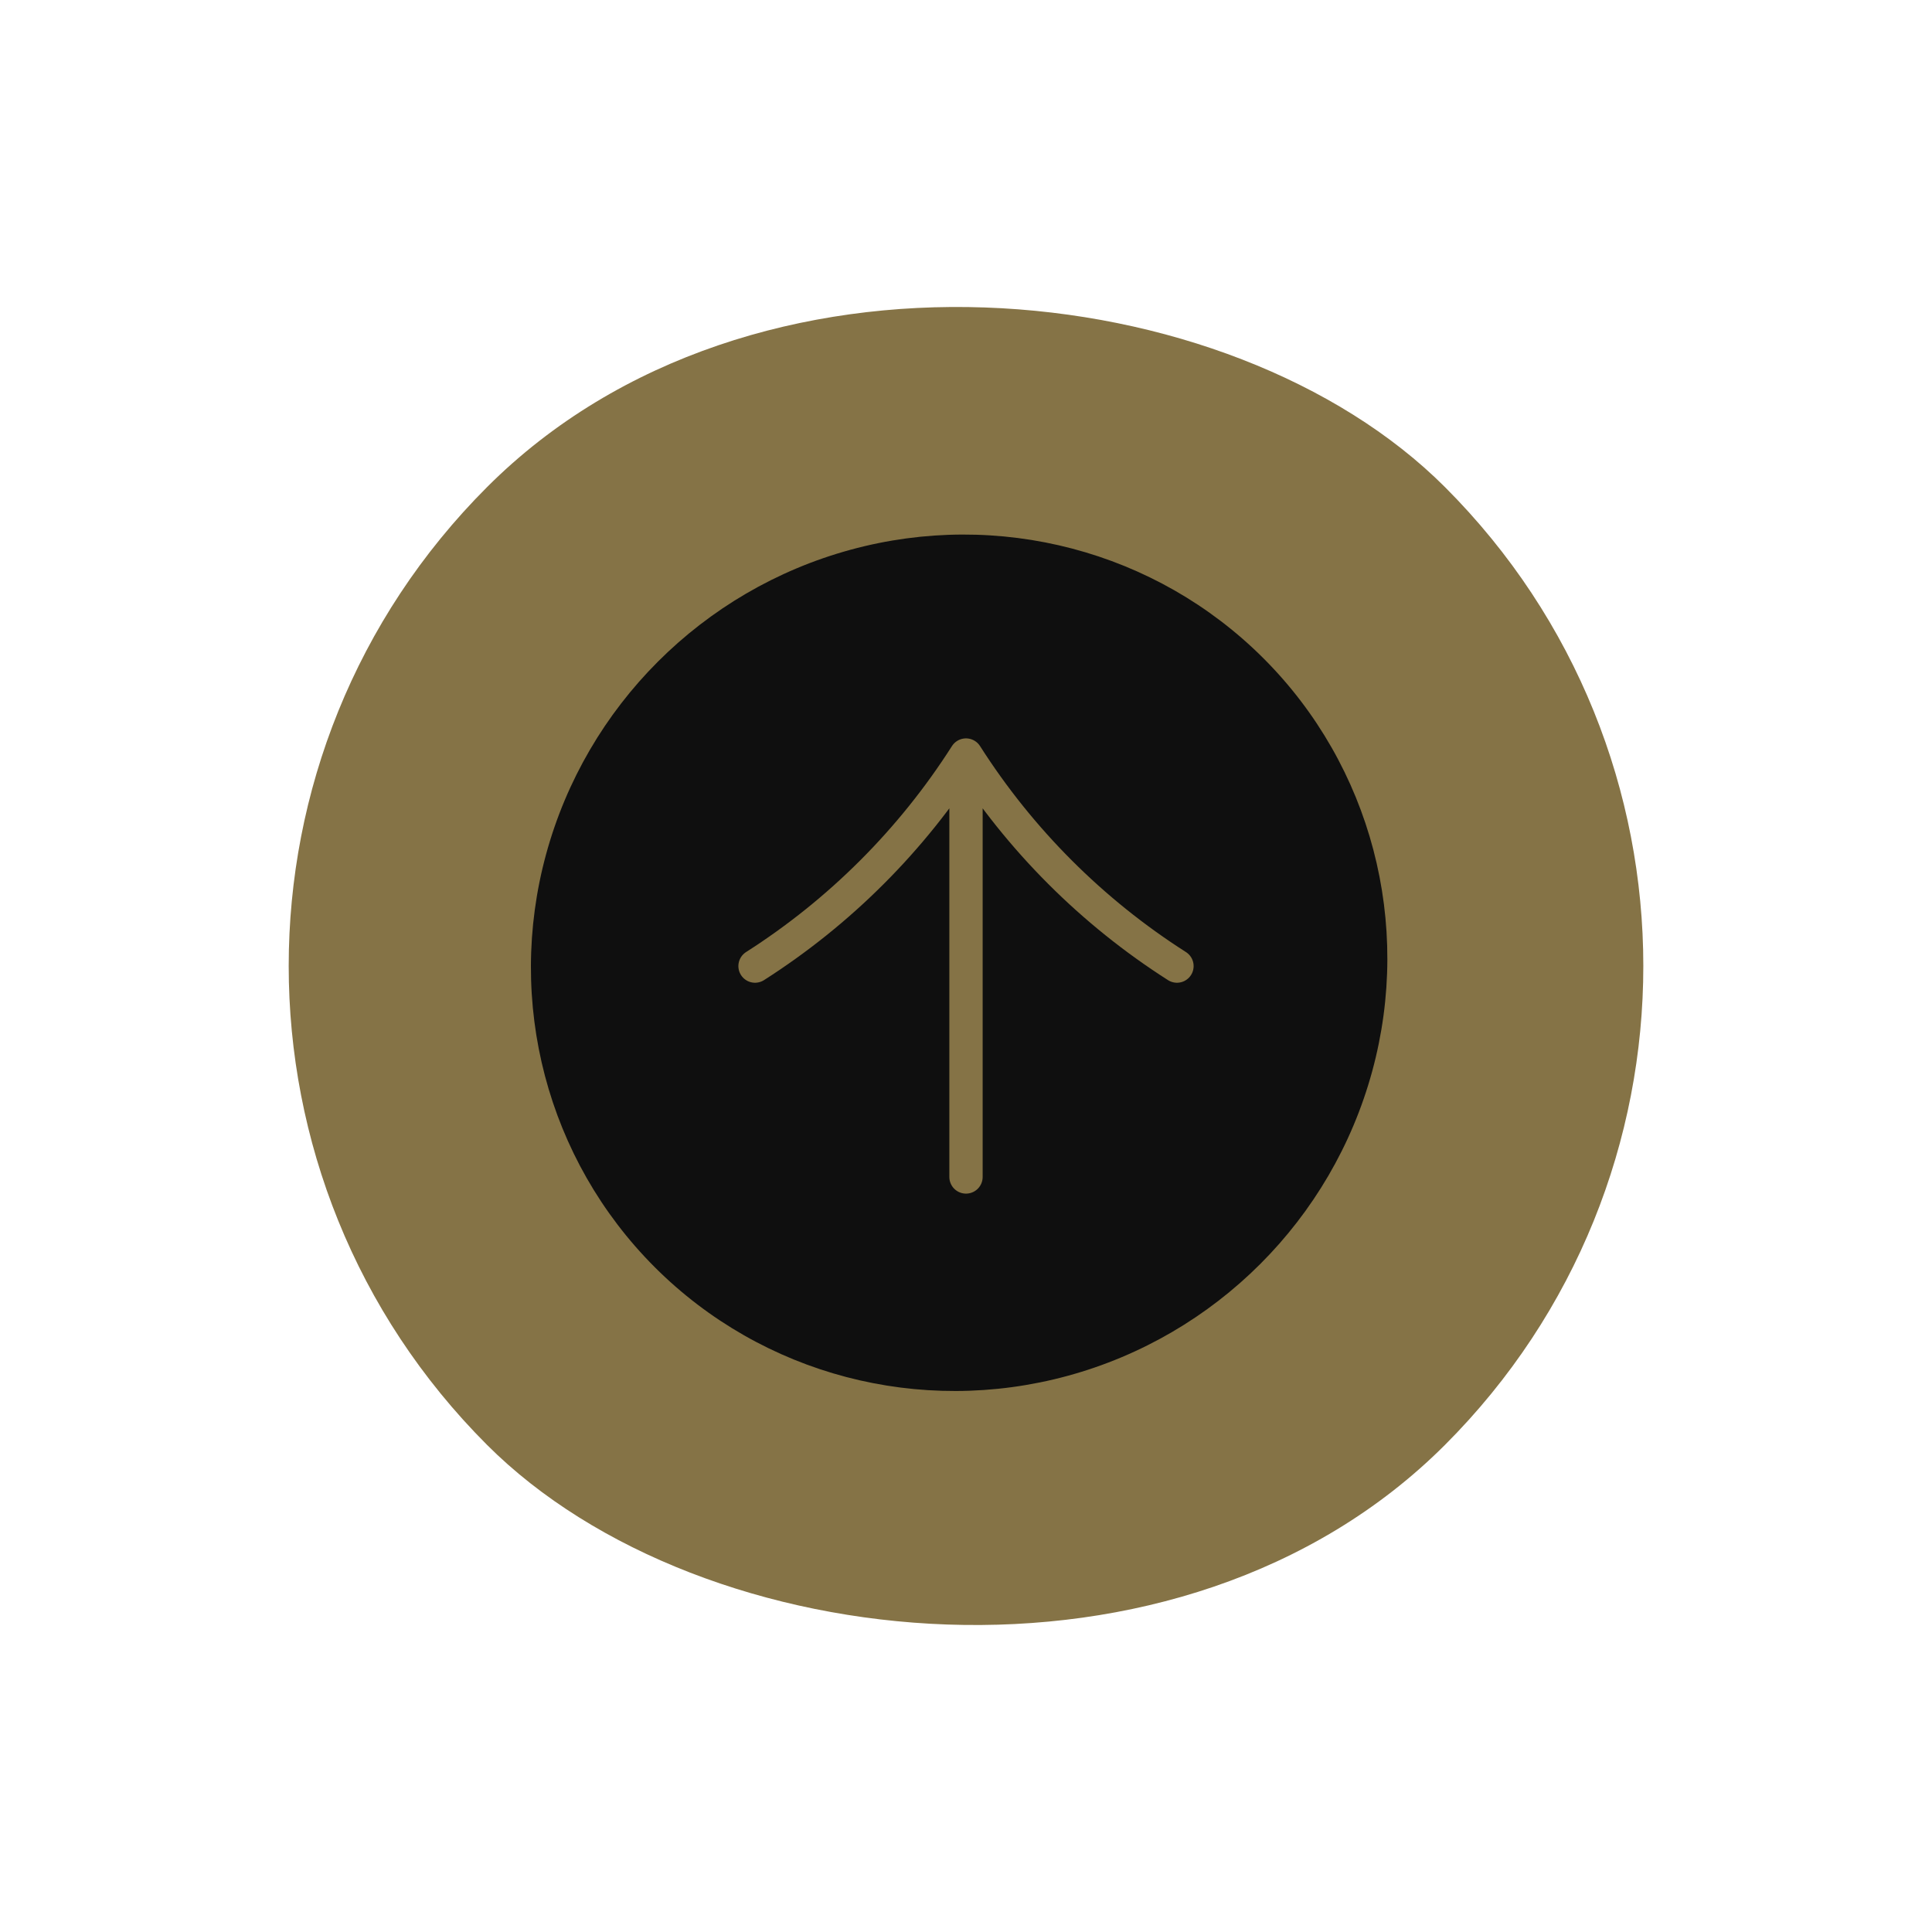 <svg width="87" height="87" viewBox="0 0 87 87" fill="none" xmlns="http://www.w3.org/2000/svg">
<rect x="0.367" y="43.5" width="61" height="61" rx="30.5" transform="rotate(-45 0.367 43.5)" fill="#857346"/>
<ellipse cx="43.191" cy="43.355" rx="19.385" ry="19.18" transform="rotate(-45 43.191 43.355)" fill="#0F0F0F"/>
<path d="M43.5 53L43.5 34M43.5 34C41.065 37.822 37.82 41.068 34 43.504M43.5 34C45.935 37.822 49.18 41.068 53 43.504" stroke="#857346" stroke-width="1.5" stroke-linecap="round" stroke-linejoin="round"/>
</svg>
